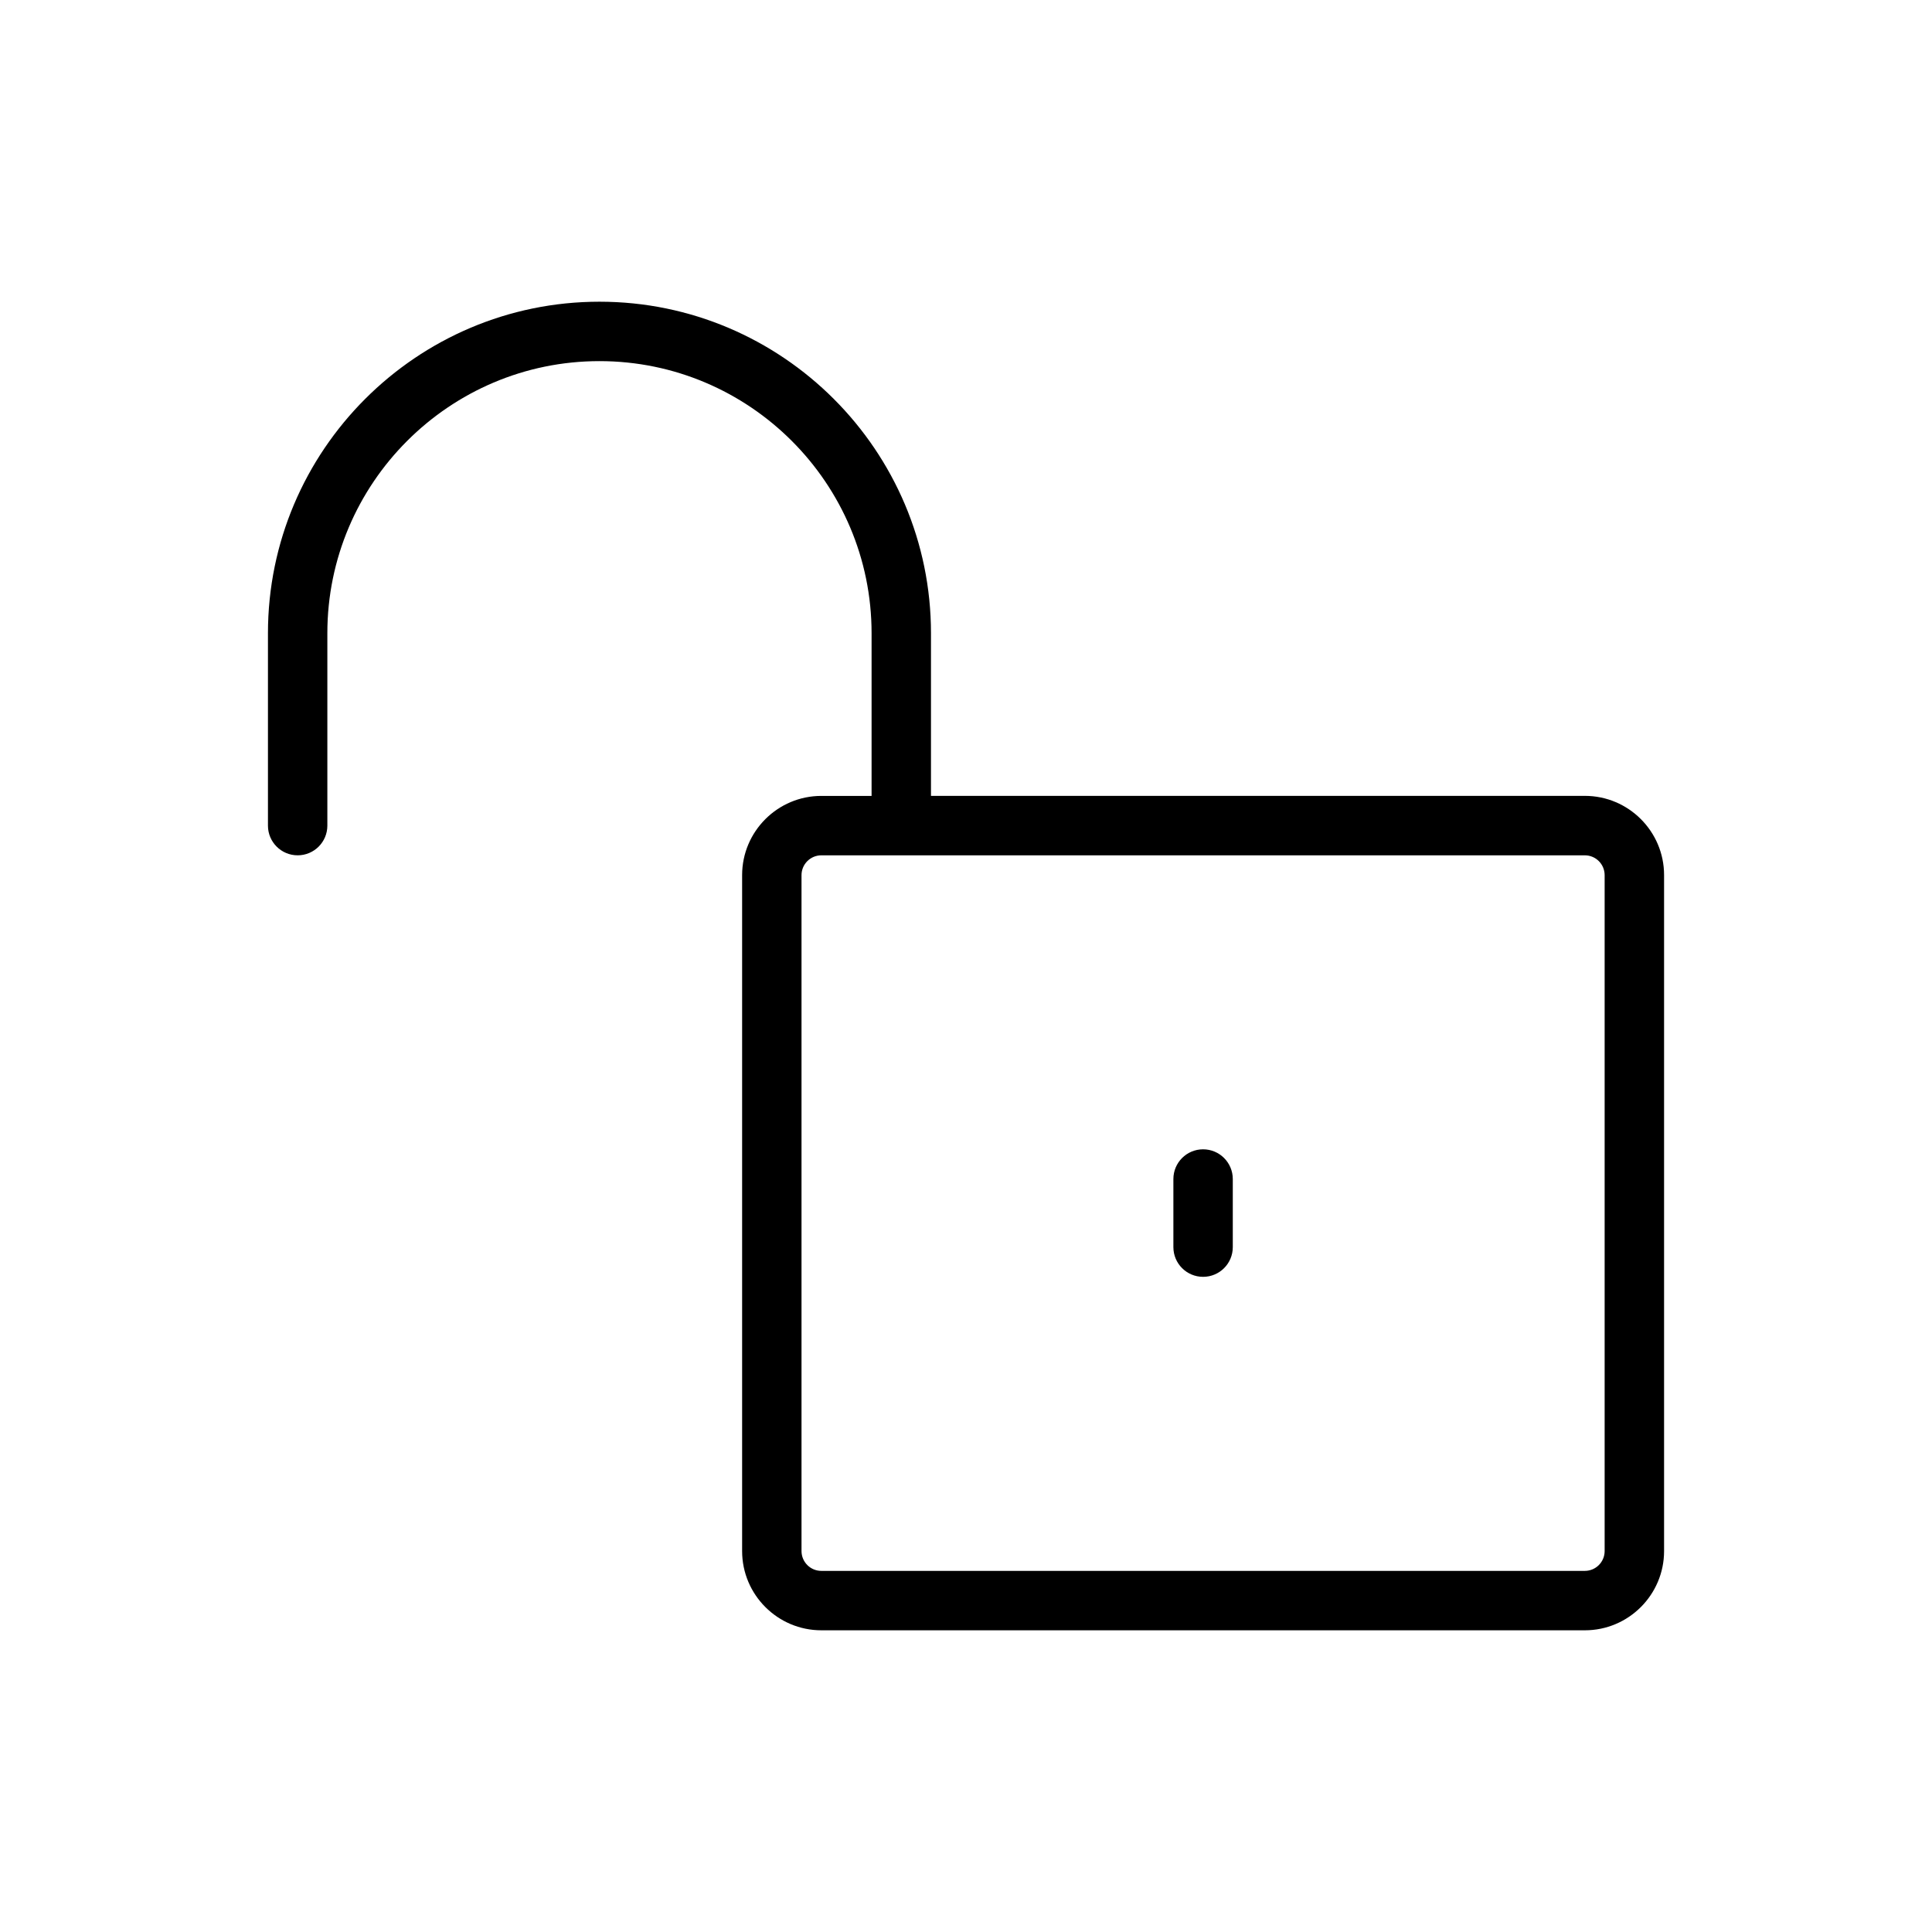 <?xml version="1.0" encoding="UTF-8"?>
<!-- The Best Svg Icon site in the world: iconSvg.co, Visit us! https://iconsvg.co -->
<svg fill="#000000" width="800px" height="800px" version="1.1" viewBox="144 144 512 512" xmlns="http://www.w3.org/2000/svg">
 <g>
  <path d="m564 354.92h-173.28v-43.105c0-48.445-39.414-87.859-87.855-87.859-48.445 0-87.855 39.414-87.855 87.863v50.977c0 4.352 3.523 7.871 7.871 7.871s7.871-3.519 7.871-7.871v-50.977c0-39.766 32.348-72.117 72.113-72.117s72.113 32.348 72.113 72.117v43.105h-13.312c-11.578 0-20.996 9.418-20.996 20.996v179.13c0 11.578 9.418 20.996 20.996 20.996h202.34c11.574 0 20.992-9.418 20.992-20.996v-179.14c0-11.578-9.418-20.996-20.992-20.996zm5.246 200.13c0 2.898-2.352 5.25-5.246 5.25h-202.34c-2.894 0-5.25-2.352-5.25-5.25v-179.13c0-2.898 2.356-5.25 5.25-5.25h202.34c2.894 0 5.246 2.352 5.246 5.25z"/>
  <path d="m462.83 448.58c-4.348 0-7.871 3.519-7.871 7.871v18.051c0 4.352 3.523 7.871 7.871 7.871 4.348 0 7.871-3.519 7.871-7.871v-18.047c0-4.352-3.523-7.875-7.871-7.875z"/>
 </g>
</svg>